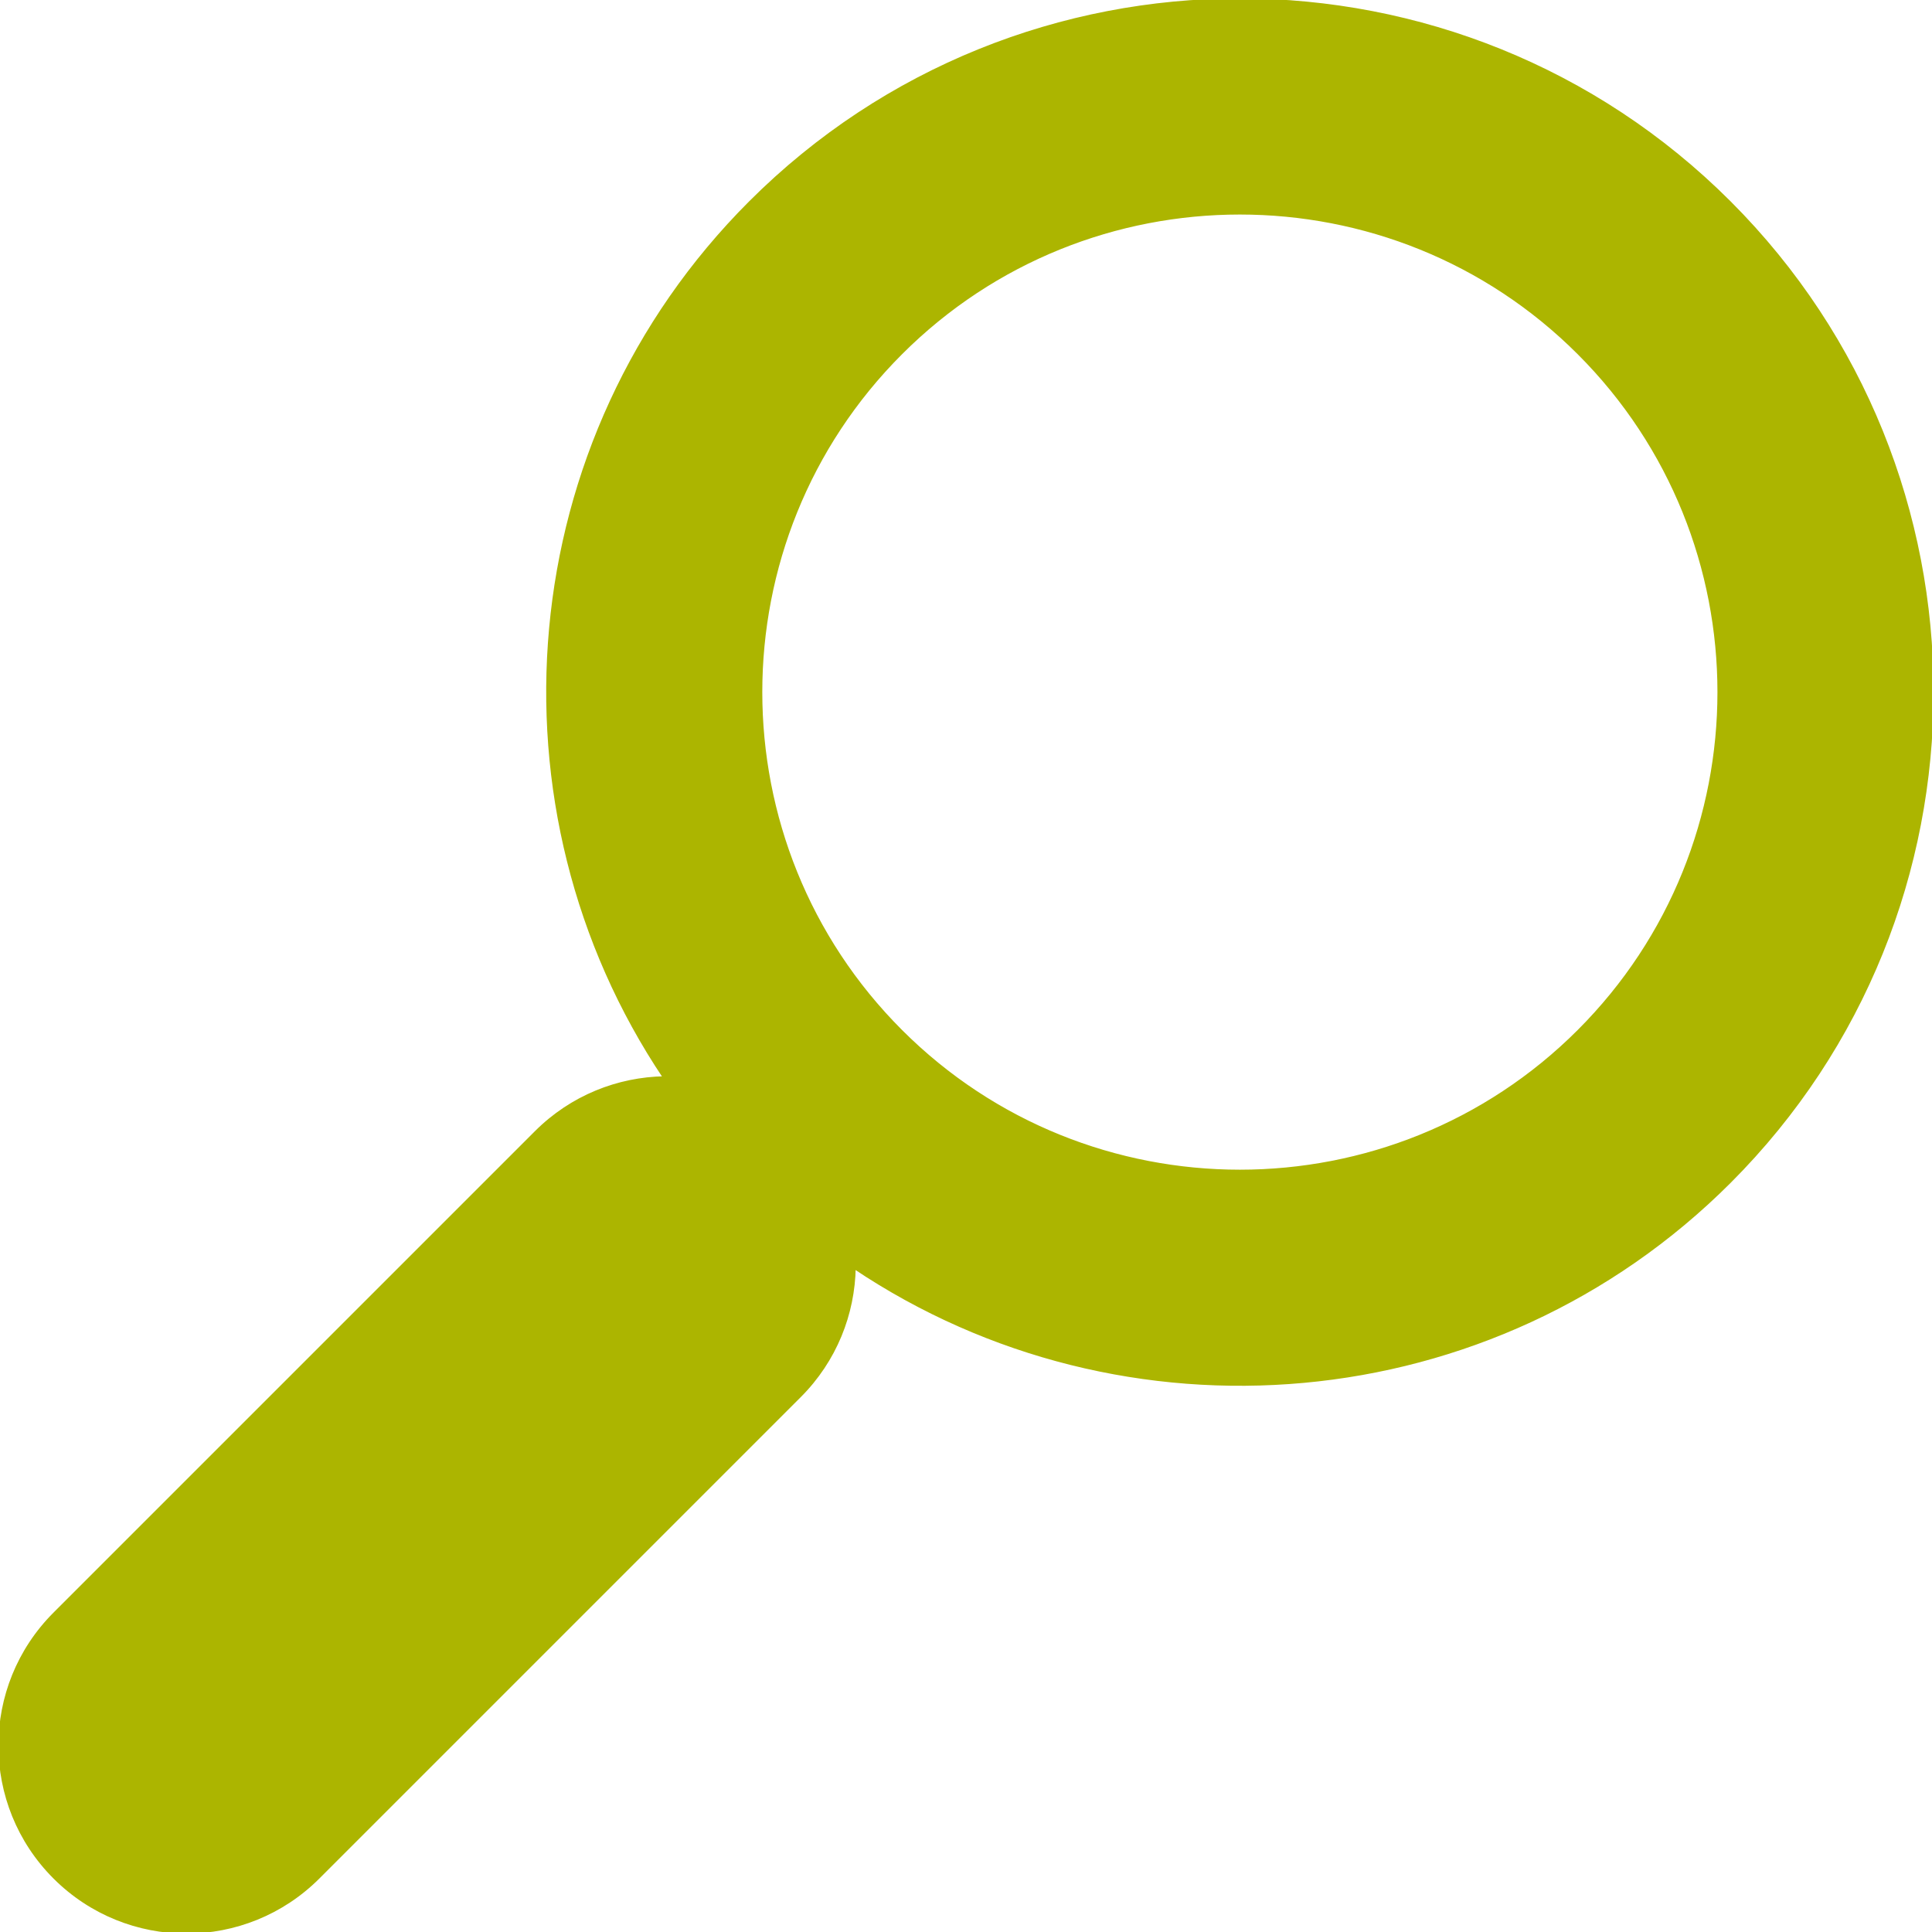 <?xml version="1.0" encoding="utf-8"?>
<!-- Generator: Adobe Illustrator 16.0.0, SVG Export Plug-In . SVG Version: 6.00 Build 0)  -->
<!DOCTYPE svg PUBLIC "-//W3C//DTD SVG 1.1//EN" "http://www.w3.org/Graphics/SVG/1.1/DTD/svg11.dtd">
<svg version="1.1" id="Capa_1" xmlns:x="http://ns.adobe.com/Extensibility/1.0/" xmlns:i="http://ns.adobe.com/AdobeIllustrator/10.0/" xmlns:graph="http://ns.adobe.com/Graphs/1.0/"
	 xmlns="http://www.w3.org/2000/svg" xmlns:xlink="http://www.w3.org/1999/xlink" x="0px" y="0px" width="612px" height="612px"
	 viewBox="0 0 612 612" enable-background="new 0 0 612 612" xml:space="preserve">
<path fill="#ACB500" stroke="#ACB500" stroke-miterlimit="10" d="M17.296,594.704c23.063,23.061,60.453,23.061,83.517,0
	l152.484-152.486c11.288-11.287,17.035-26.01,17.274-40.801c85.229,57.207,202.022,48.189,277.285-27.072
	c85.524-85.523,85.524-224.679,0-310.202c-85.521-85.523-224.678-85.523-310.202,0c-75.263,75.263-84.278,192.056-27.072,277.284
	c-14.794,0.238-29.516,5.986-40.802,17.275L17.294,511.186C-5.768,534.247-5.768,571.639,17.296,594.704z M285.377,111.864
	c59.208-59.208,155.547-59.208,214.755,0s59.208,155.546,0,214.755c-59.208,59.207-155.547,59.207-214.755,0
	C226.169,267.411,226.169,171.071,285.377,111.864z"/>
</svg>
